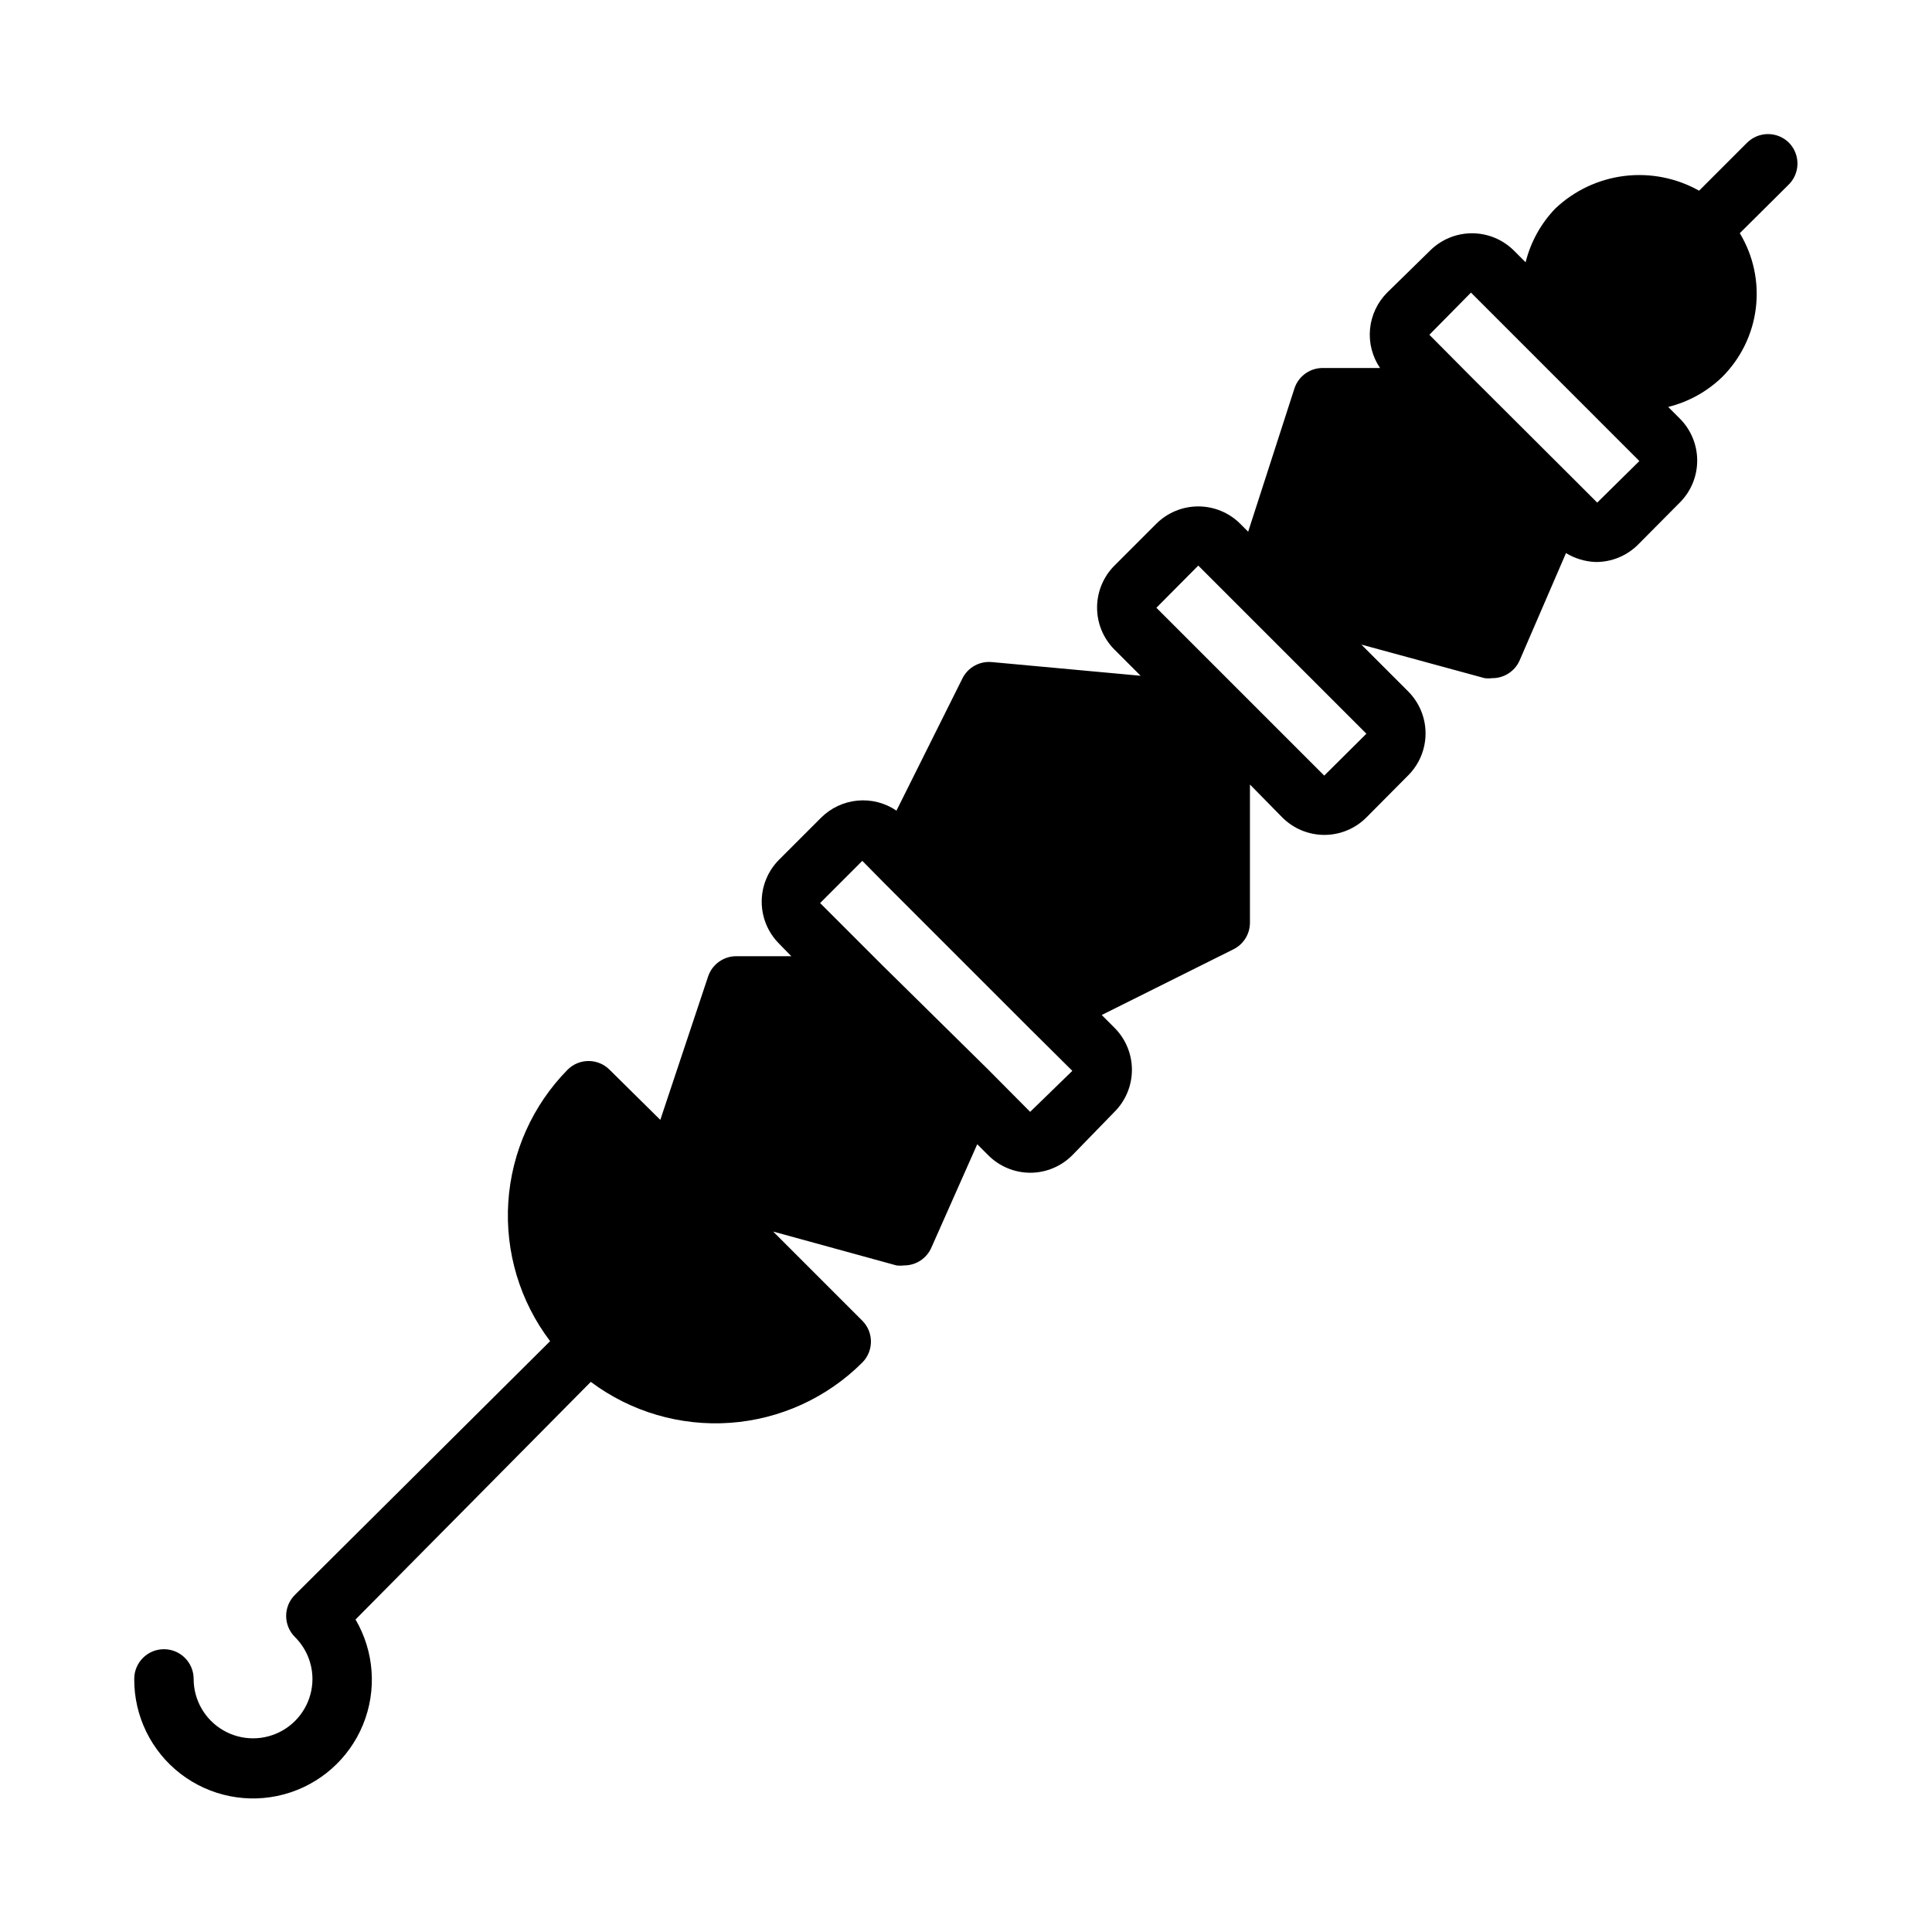 <?xml version="1.0" encoding="UTF-8"?>
<!-- Uploaded to: SVG Repo, www.svgrepo.com, Generator: SVG Repo Mixer Tools -->
<svg fill="#000000" width="800px" height="800px" version="1.1" viewBox="144 144 512 512" xmlns="http://www.w3.org/2000/svg">
 <path d="m618.13 181.86c-1.48-1.488-3.492-2.328-5.59-2.328-2.098 0-4.109 0.84-5.59 2.328l-12.672 12.676c-6.023-3.383-12.973-4.75-19.828-3.902-6.856 0.852-13.258 3.875-18.273 8.625-3.828 3.977-6.543 8.891-7.871 14.25l-3.07-3.07c-2.953-2.957-6.961-4.617-11.141-4.617-4.18 0-8.184 1.66-11.137 4.617l-11.336 11.098c-2.594 2.594-4.203 6.008-4.547 9.656-0.348 3.652 0.594 7.309 2.656 10.34h-14.801c-3.527-0.184-6.746 2.004-7.871 5.352l-12.281 38.023-2.125-2.125c-2.949-2.934-6.938-4.578-11.098-4.578s-8.152 1.645-11.102 4.578l-11.098 11.098c-2.957 2.953-4.617 6.961-4.617 11.141 0 4.176 1.66 8.184 4.617 11.137l6.926 6.926-39.359-3.621v0.004c-3.269-0.344-6.41 1.383-7.871 4.328l-17.477 35.031c-3.031-2.062-6.688-3.004-10.34-2.656-3.648 0.344-7.062 1.953-9.656 4.547l-11.098 11.098c-2.957 2.953-4.617 6.961-4.617 11.141 0 4.176 1.66 8.184 4.617 11.137l3.227 3.305-14.641 0.004c-3.356 0.023-6.328 2.172-7.402 5.352l-12.676 38.023-13.457-13.305c-3.07-3.055-8.031-3.055-11.102 0-9.289 9.434-14.867 21.898-15.723 35.109-0.852 13.211 3.082 26.289 11.078 36.84l-67.621 67.227c-1.488 1.48-2.328 3.492-2.328 5.59 0 2.098 0.84 4.109 2.328 5.59 2.957 2.938 4.629 6.93 4.644 11.098 0 5.625-3 10.824-7.871 13.637s-10.871 2.812-15.742 0c-4.871-2.812-7.875-8.012-7.875-13.637 0-4.348-3.523-7.871-7.871-7.871s-7.871 3.523-7.871 7.871c-0.059 9.828 4.473 19.117 12.25 25.117 7.777 6.004 17.914 8.031 27.402 5.484s17.246-9.379 20.973-18.469c3.723-9.09 2.992-19.402-1.98-27.875l62.348-62.977c10.605 7.938 23.715 11.789 36.93 10.852 13.215-0.941 25.645-6.609 35.02-15.969 3.055-3.07 3.055-8.027 0-11.098l-23.617-23.617 32.668 8.973h0.004c0.68 0.082 1.367 0.082 2.047 0 3.16 0 6.012-1.891 7.242-4.801l12.121-27.316 2.914 2.914c2.938 2.957 6.93 4.625 11.102 4.644 4.195 0.004 8.219-1.668 11.176-4.644l11.18-11.496c2.957-2.953 4.617-6.957 4.617-11.137 0-4.18-1.66-8.188-4.617-11.141l-3.387-3.387 34.875-17.395c2.703-1.324 4.414-4.074 4.406-7.086v-36.602l8.582 8.734c2.953 2.957 6.961 4.621 11.137 4.621 4.18 0 8.188-1.664 11.141-4.621l11.098-11.18 0.004 0.004c2.93-2.949 4.578-6.941 4.578-11.102 0-4.156-1.648-8.148-4.578-11.098l-12.438-12.438 32.668 8.895c0.68 0.082 1.367 0.082 2.047 0 3.137 0.012 5.984-1.844 7.242-4.723l12.277-28.418c2.379 1.449 5.09 2.262 7.875 2.359 4.184 0.027 8.207-1.617 11.176-4.562l11.098-11.18h0.004c2.957-2.953 4.617-6.961 4.617-11.141 0-4.176-1.66-8.184-4.617-11.137l-3.07-3.07c5.356-1.332 10.27-4.047 14.246-7.871 4.957-4.914 8.121-11.348 8.977-18.273 0.855-6.926-0.641-13.938-4.25-19.906l12.676-12.594-0.004-0.004c1.594-1.43 2.535-3.445 2.609-5.582 0.074-2.141-0.727-4.215-2.215-5.754zm-201.13 256.79-11.098-11.18-27.871-27.469-16.688-16.688 11.18-11.18 5.512 5.59 38.965 38.965 11.18 11.098zm77.934-89.109-44.477-44.477 11.098-11.18 44.555 44.555zm72.344-72.344-5.512-5.512-27.945-27.867-11.023-11.098 11.023-11.18 44.633 44.637z"/>
</svg>